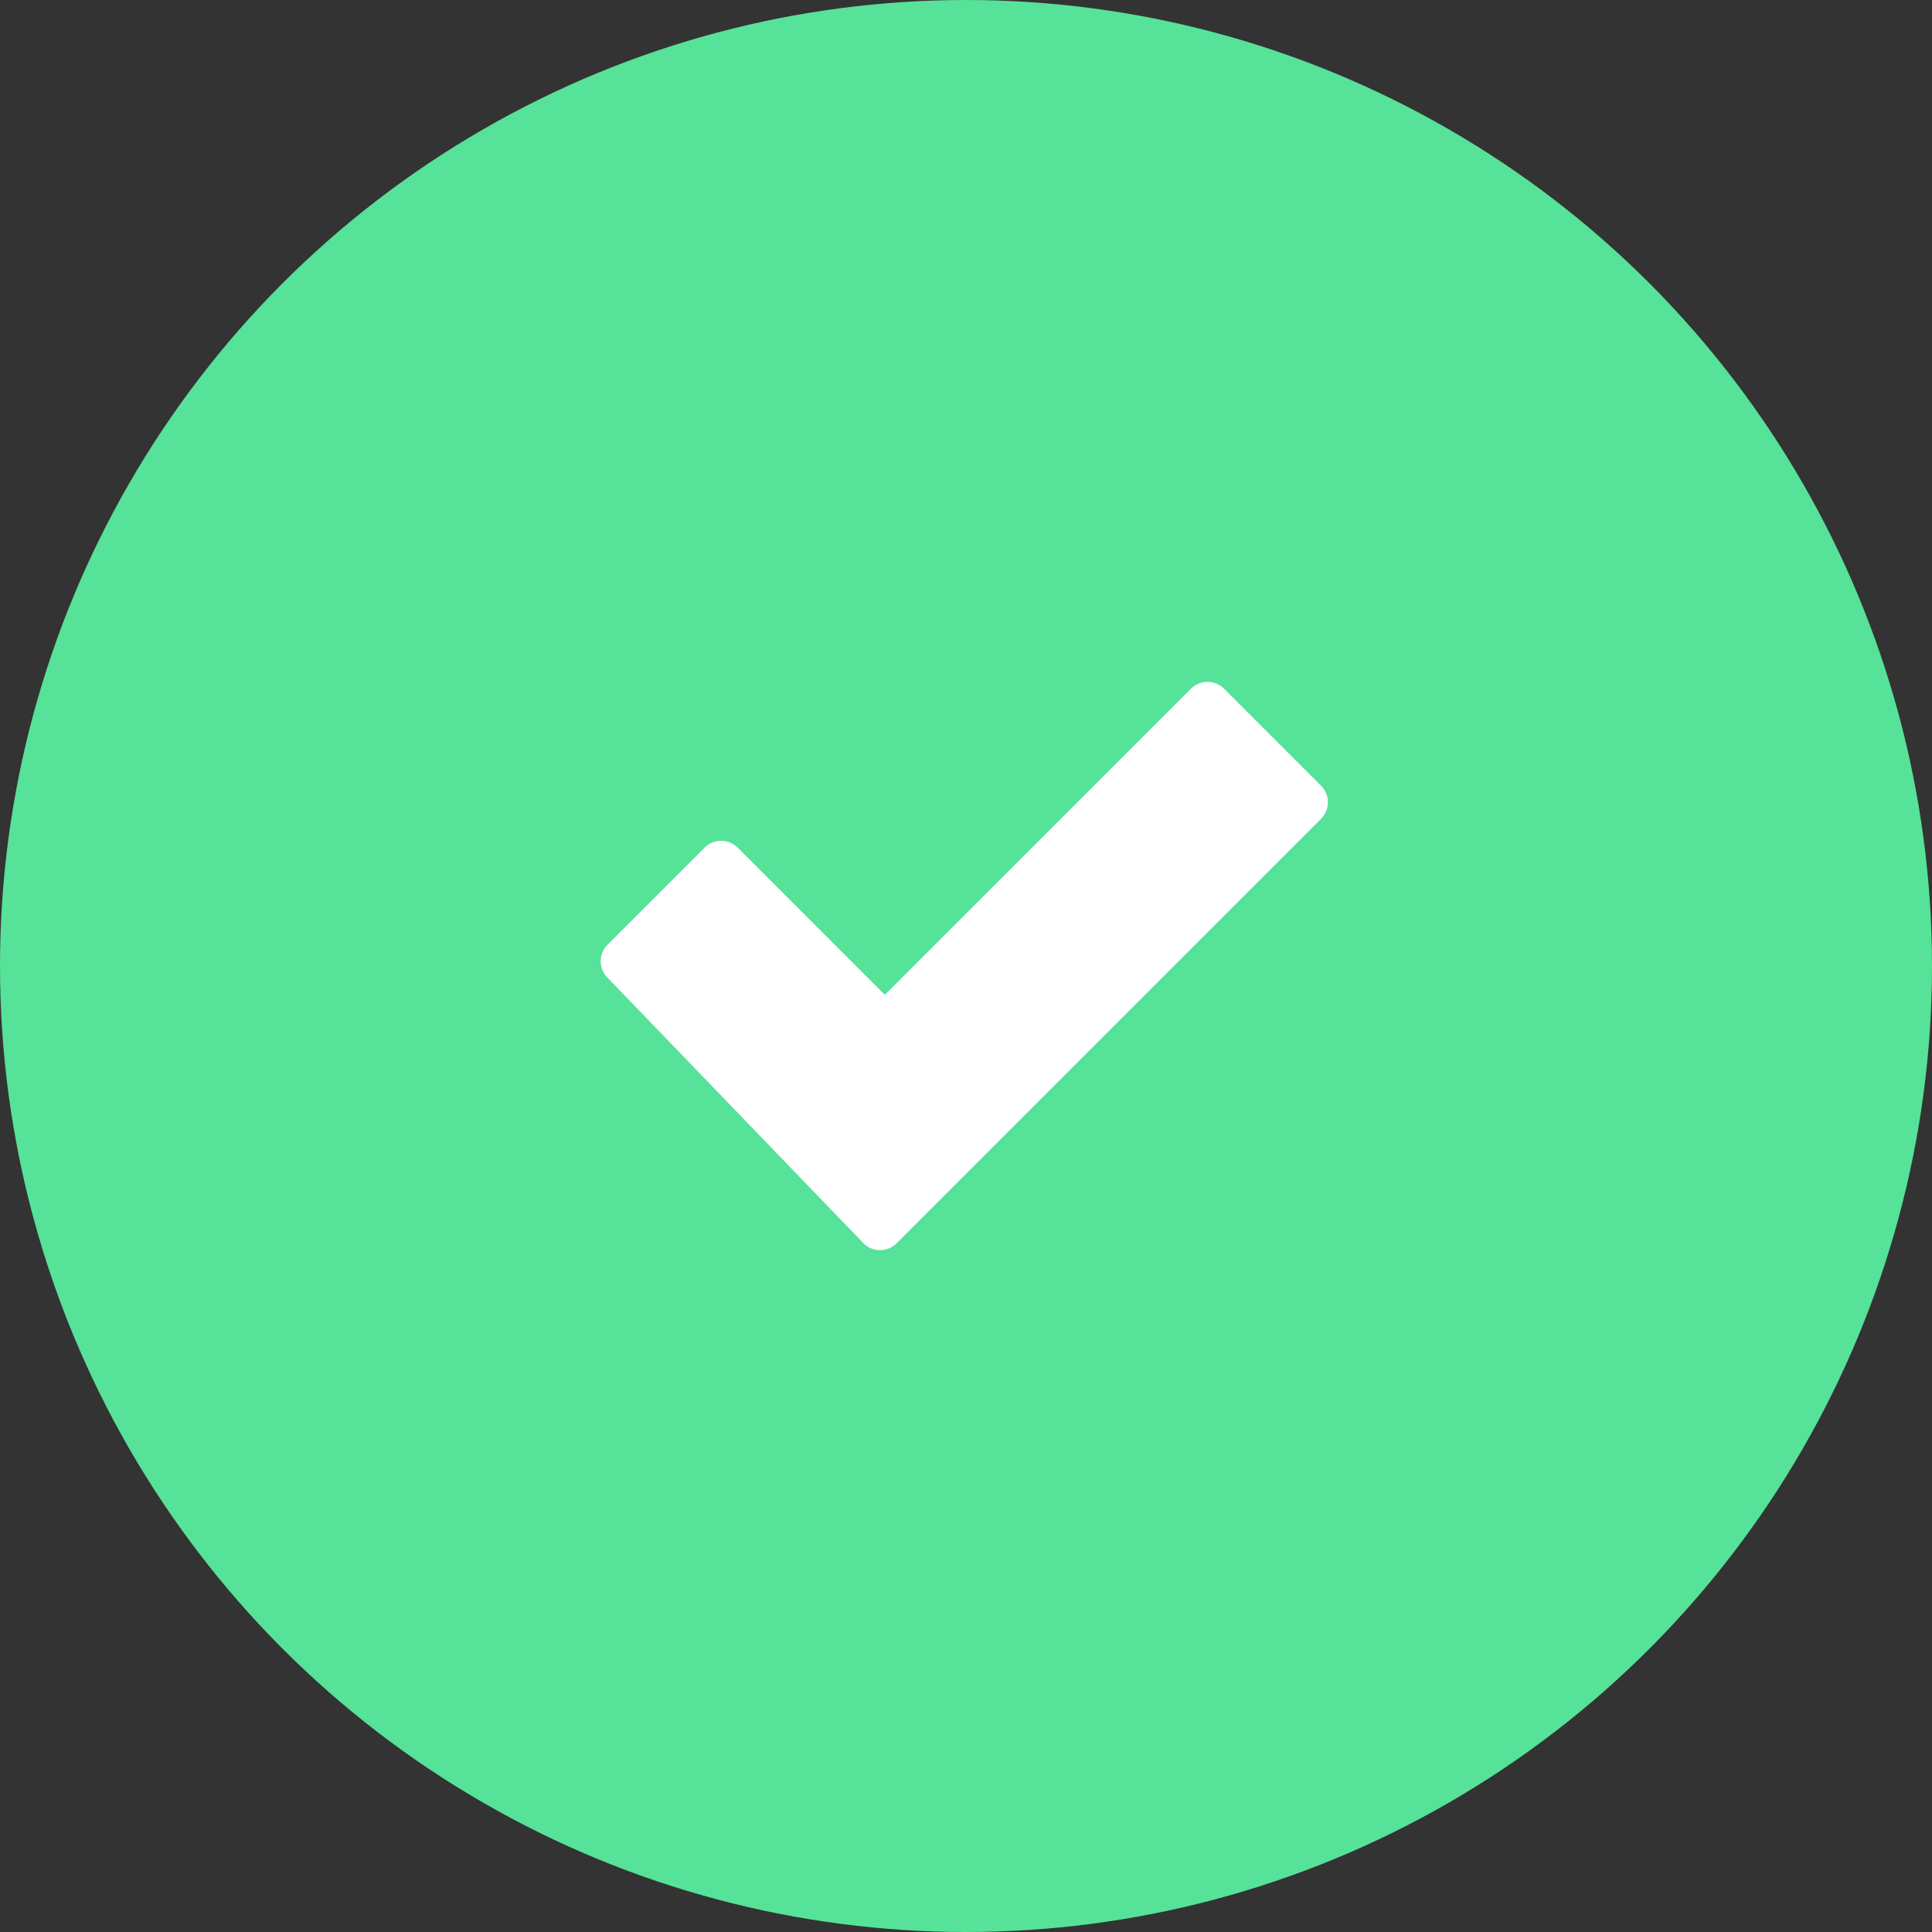 <svg xmlns="http://www.w3.org/2000/svg" xmlns:xlink="http://www.w3.org/1999/xlink" width="238" height="238" viewBox="0 0 238 238">
  <rect x="0" y="0" width="238" height="238" fill="#333333" stroke="none"/>
  <defs>
    <clipPath id="clip-path">
      <rect id="Rectangle_3548" data-name="Rectangle 3548" width="89.581" height="70.004" fill="none"/>
    </clipPath>
  </defs>
  <g id="Groupe_6140" data-name="Groupe 6140" transform="translate(-1336 -305)">
    <circle id="Ellipse_155536" data-name="Ellipse 155536" cx="119" cy="119" r="119" transform="translate(1336 305)" fill="#56e298"/>
    <g id="Groupe_6139" data-name="Groupe 6139" transform="translate(1410 388.998)">
      <g id="Groupe_6138" data-name="Groupe 6138" transform="translate(0 0)" clip-path="url(#clip-path)">
        <path id="Tracé_694616" data-name="Tracé 694616" d="M70.606,35,88.739,16.87a2.879,2.879,0,0,0,0-4.071L76.784.844a2.88,2.88,0,0,0-4.072,0L35,38.553,16.871,20.42a2.88,2.88,0,0,0-4.072,0L.843,32.374a2.882,2.882,0,0,0,0,4.071L32.375,69.162a2.877,2.877,0,0,0,4.071,0L54.58,51.029Z" transform="translate(0 0)" fill="#fff"/>
      </g>
    </g>
  </g>
</svg>
